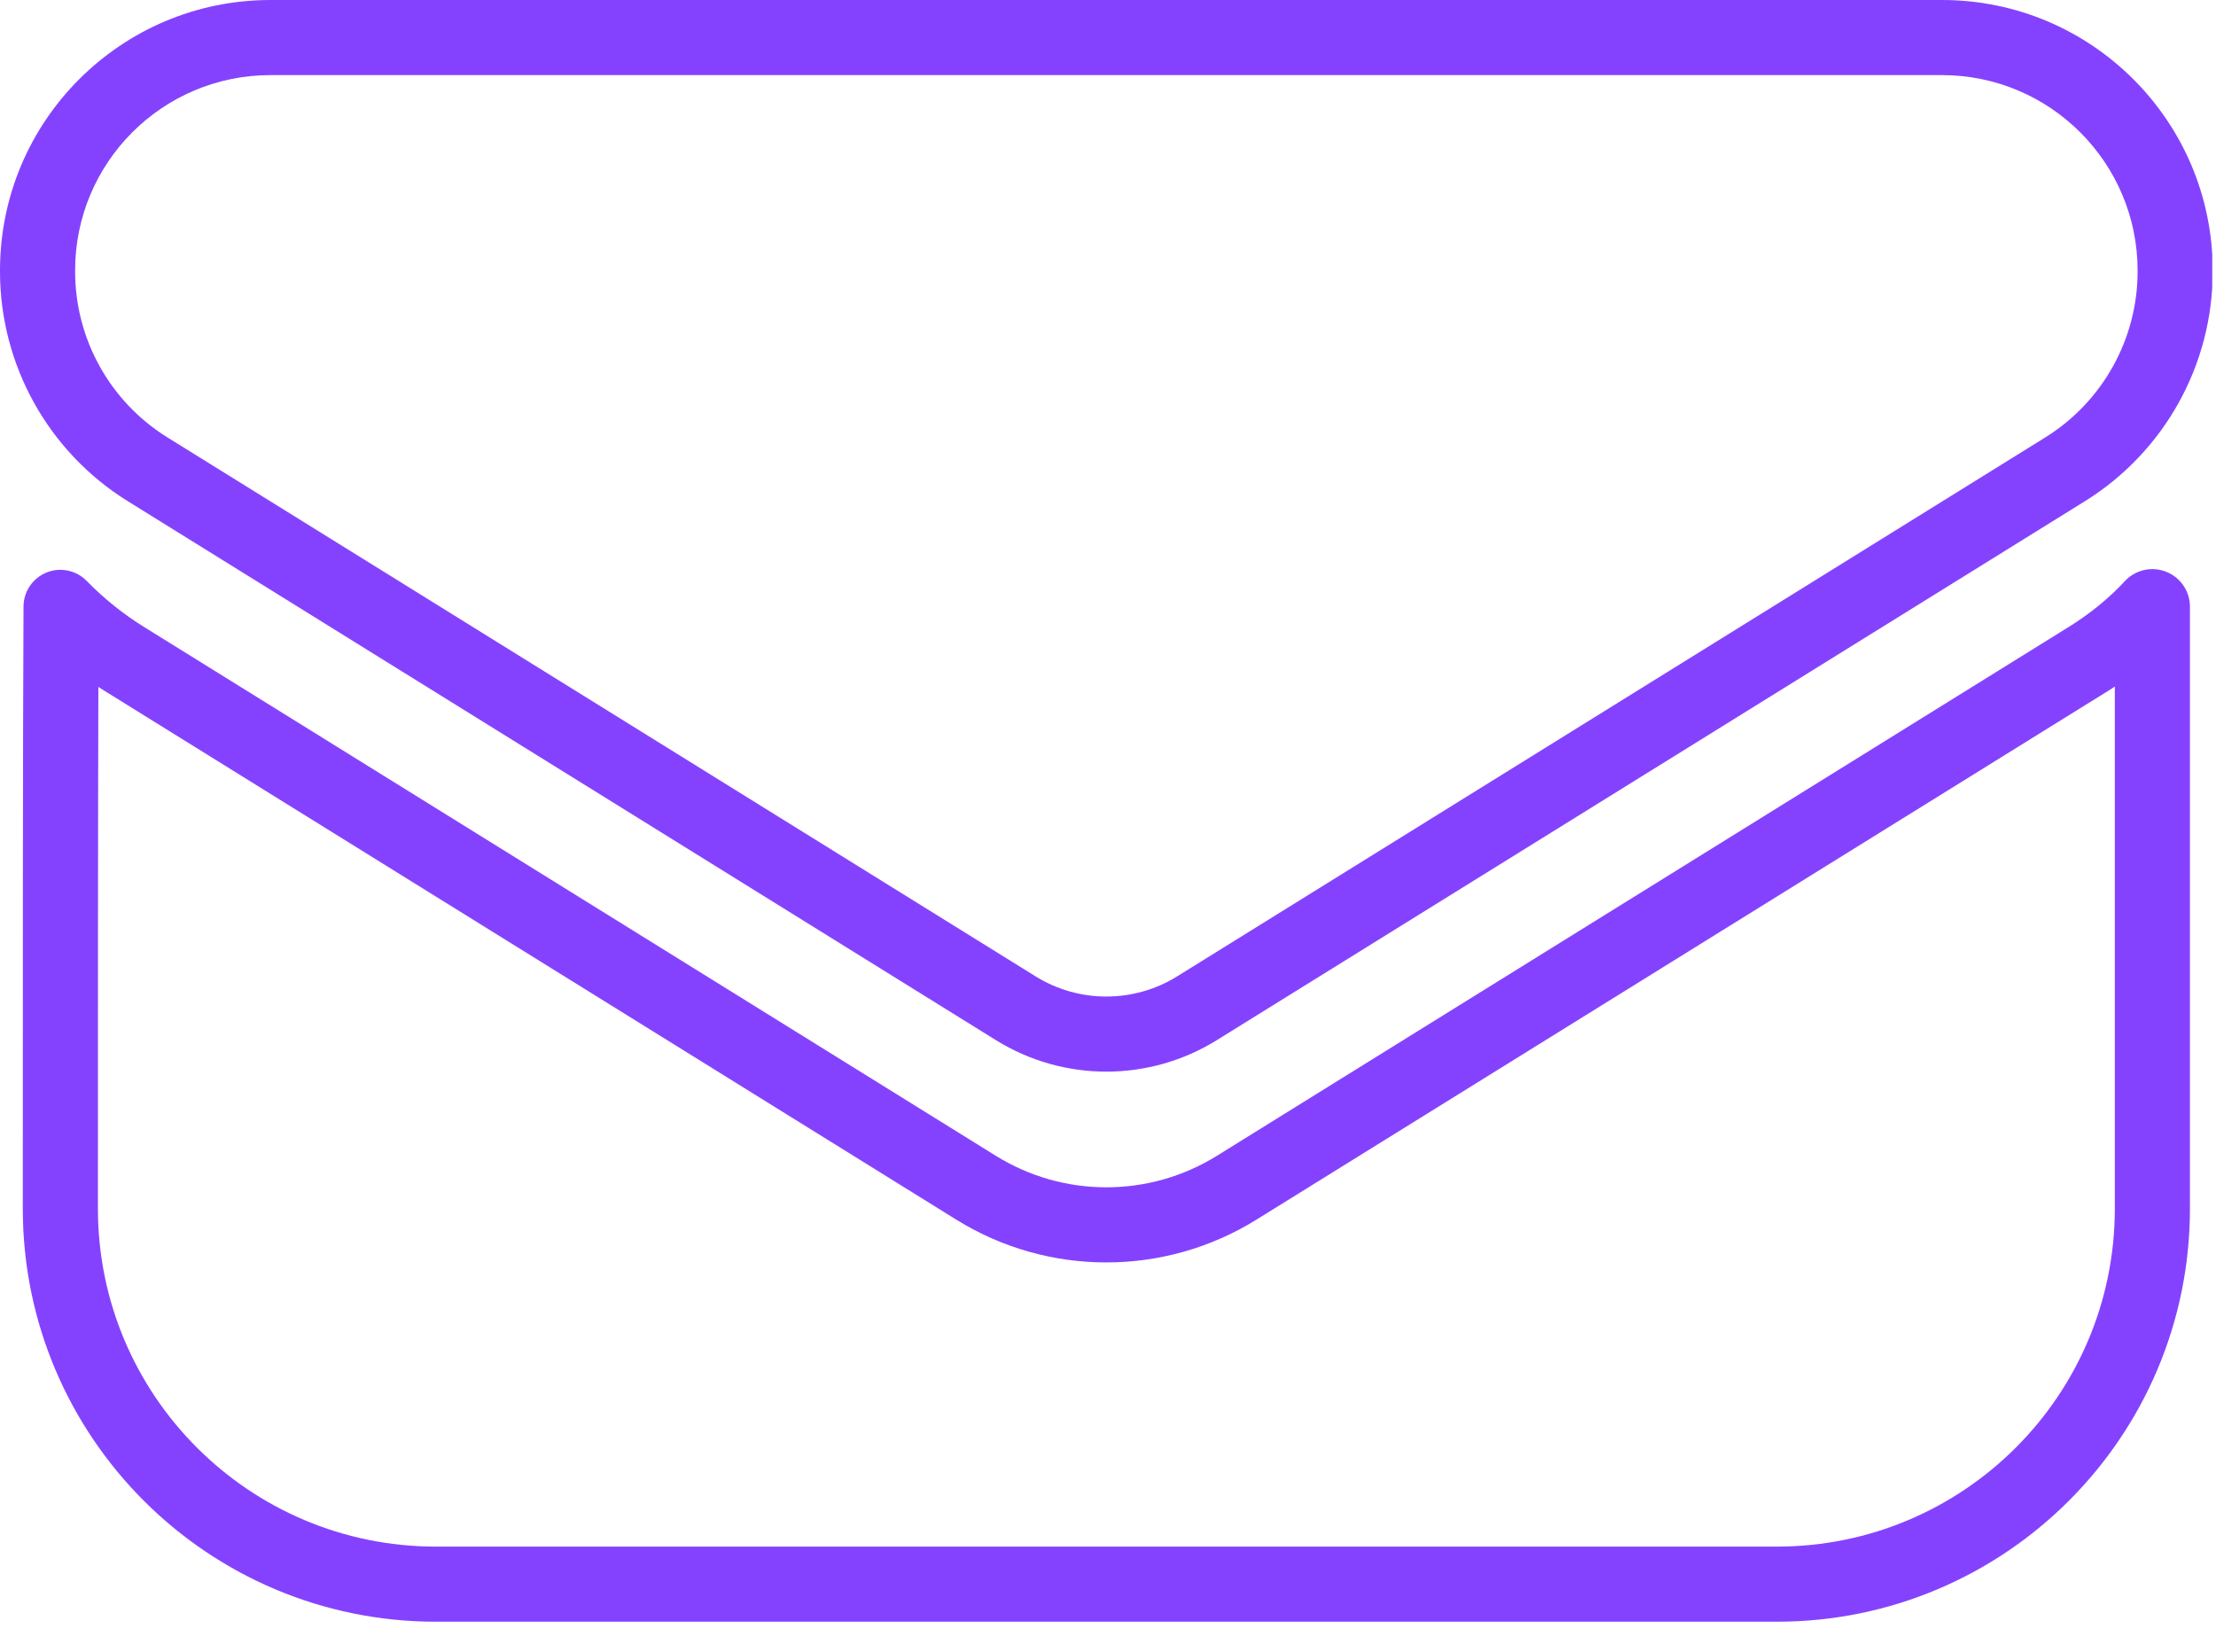 <?xml version="1.0" encoding="UTF-8" standalone="no"?>
<svg xmlns="http://www.w3.org/2000/svg" xmlns:xlink="http://www.w3.org/1999/xlink" xmlns:serif="http://www.serif.com/" width="100%" height="100%" viewBox="0 0 59 44" version="1.1" xml:space="preserve" style="fill-rule:evenodd;clip-rule:evenodd;stroke-linejoin:round;stroke-miterlimit:2;">
  <rect id="ArtBoard16" x="0" y="0" width="58.9" height="43.2" style="fill:none;"></rect>
  <clipPath id="_clip1">
    <rect x="0" y="0" width="58.9" height="43.2"></rect>
  </clipPath>
  <g clip-path="url(#_clip1)">
    <g>
      <path d="M58.913,7.209c-0,-3.982 -3.228,-7.209 -7.209,-7.209c-11.33,0 -33.179,0 -44.504,0c-3.976,0 -7.2,3.224 -7.2,7.2c0,0.01 0,0.02 0,0.03c0,2.49 1.287,4.803 3.402,6.116c5.827,3.618 17.618,10.94 23.113,14.351c1.801,1.119 4.081,1.119 5.883,0c5.493,-3.41 17.28,-10.729 23.108,-14.348c2.118,-1.315 3.407,-3.631 3.407,-6.124c-0,-0.006 -0,-0.011 -0,-0.016Zm-2,-0l-0,0.016c-0,1.801 -0.931,3.475 -2.462,4.425c-5.828,3.619 -17.615,10.937 -23.108,14.348c-1.156,0.718 -2.618,0.718 -3.773,0l-23.113,-14.351c-1.528,-0.948 -2.457,-2.619 -2.457,-4.417c0,-0.01 0,-0.02 0,-0.03c-0,-2.872 2.328,-5.2 5.2,-5.2c0,-0 44.504,-0 44.504,-0c2.876,0 5.209,2.332 5.209,5.209Z" style="fill:#8542fe;"></path>
      <path d="M2.303,15.464c-0.279,-0.282 -0.702,-0.368 -1.069,-0.217c-0.368,0.152 -0.608,0.51 -0.608,0.907c-0.019,3.824 -0.019,10.349 -0.019,16.03c-0,6.076 4.925,11 11,11l35.699,0c6.075,0 11,-4.924 11,-11c-0,-5.681 -0,-12.206 -0,-16.03c-0,-0.405 -0.245,-0.77 -0.62,-0.924c-0.375,-0.154 -0.805,-0.067 -1.09,0.221c-0.441,0.479 -0.954,0.894 -1.519,1.245c-5.961,3.701 -17.318,10.753 -22.679,14.082c-1.802,1.118 -4.082,1.118 -5.883,-0c-5.362,-3.329 -16.718,-10.381 -22.679,-14.082c-0.566,-0.351 -1.079,-0.766 -1.533,-1.232Zm54.003,2.819l-0,13.901c-0,4.971 -4.029,9 -9,9c-0,0 -35.699,0 -35.699,0c-4.971,0 -9,-4.029 -9,-9c-0,-4.728 -0,-10.041 0.012,-13.893l0.162,0.104l22.679,14.082c2.447,1.52 5.545,1.52 7.993,-0c5.361,-3.329 16.718,-10.381 22.679,-14.082l0.174,-0.112Zm-55.42,-1.408l-0.015,-0.015l0.015,0.015Z" style="fill:#8542fe;"></path>
    </g>
  </g>
</svg>
